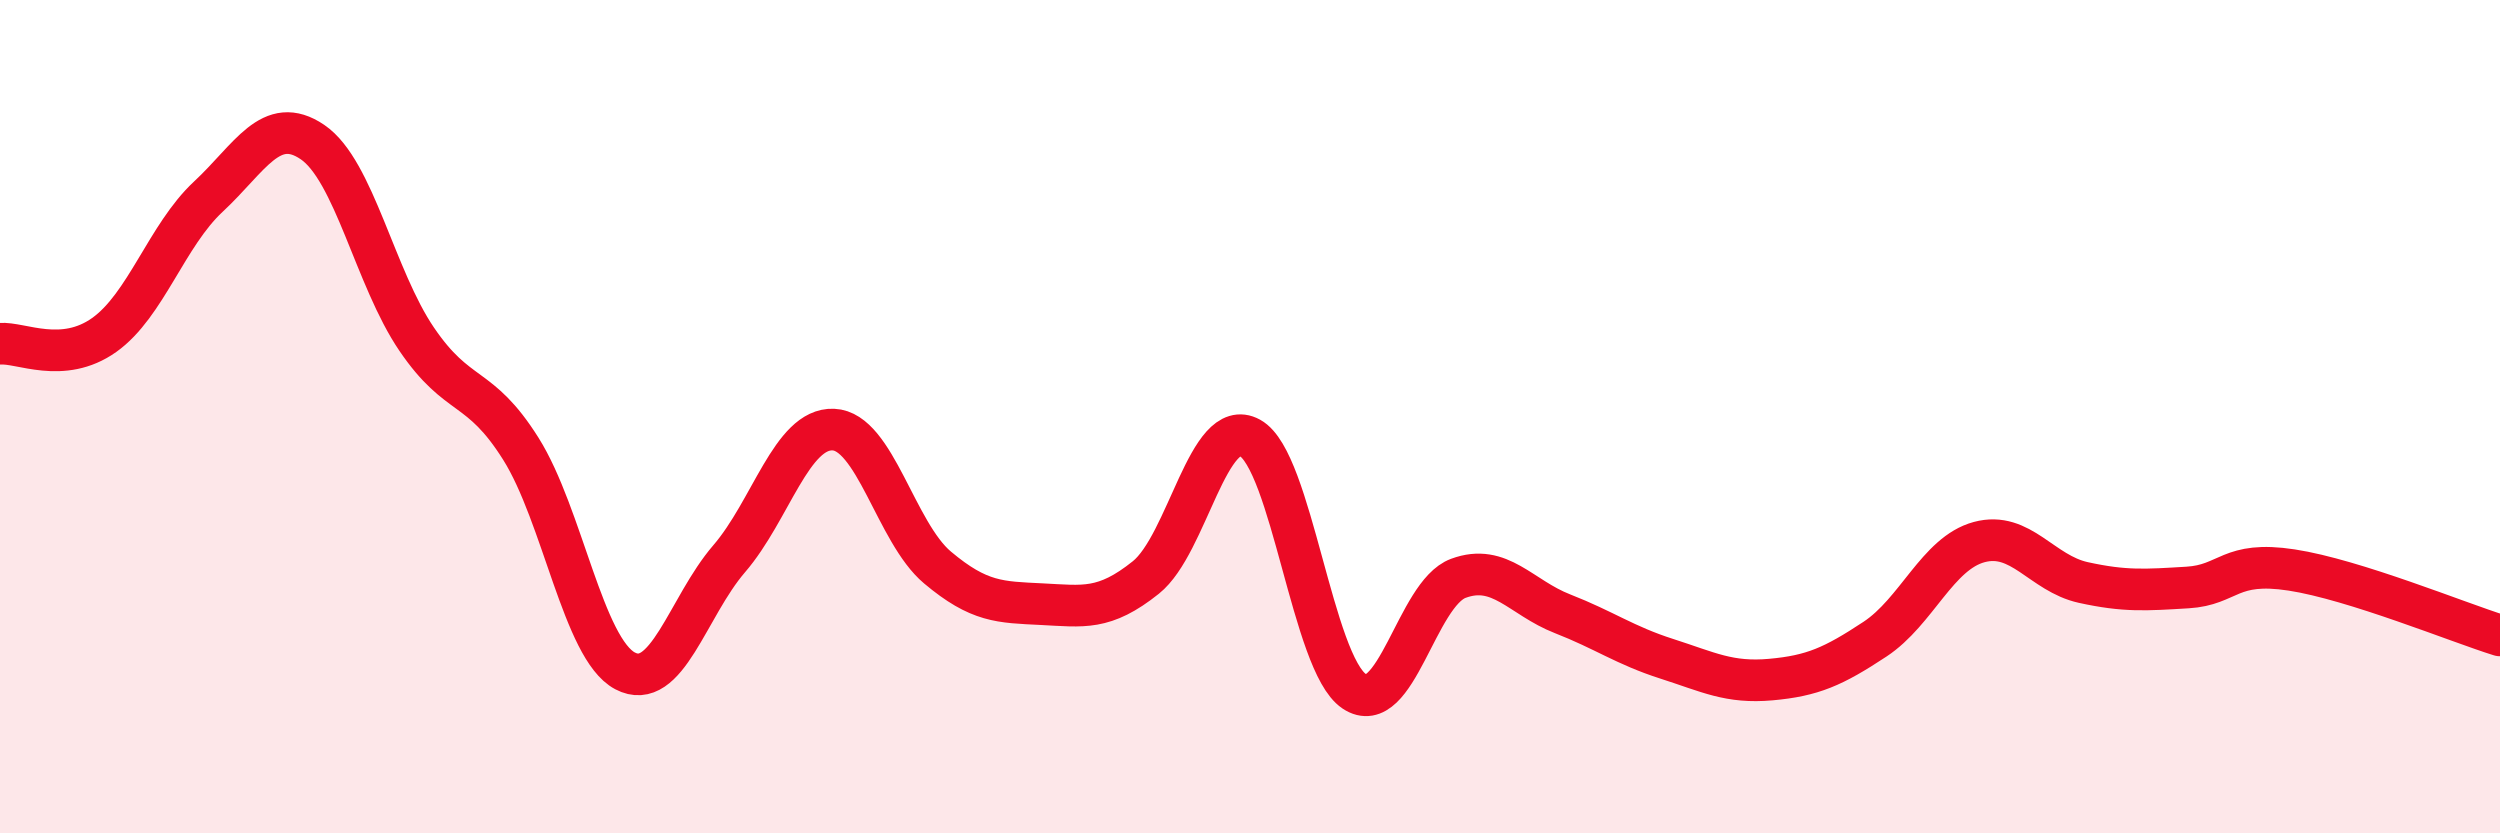 
    <svg width="60" height="20" viewBox="0 0 60 20" xmlns="http://www.w3.org/2000/svg">
      <path
        d="M 0,8.25 C 0.5,8.21 1.5,8.75 2.5,8.04 C 3.5,7.33 4,5.65 5,4.72 C 6,3.79 6.5,2.73 7.5,3.41 C 8.5,4.09 9,6.67 10,8.14 C 11,9.61 11.5,9.18 12.5,10.77 C 13.5,12.36 14,15.57 15,16.1 C 16,16.63 16.5,14.57 17.5,13.41 C 18.5,12.25 19,10.27 20,10.31 C 21,10.35 21.5,12.78 22.5,13.62 C 23.5,14.46 24,14.45 25,14.5 C 26,14.55 26.5,14.66 27.5,13.86 C 28.5,13.06 29,9.96 30,10.51 C 31,11.06 31.5,15.92 32.5,16.59 C 33.5,17.26 34,14.25 35,13.88 C 36,13.51 36.5,14.34 37.5,14.73 C 38.5,15.12 39,15.49 40,15.81 C 41,16.13 41.5,16.4 42.5,16.31 C 43.5,16.22 44,16 45,15.34 C 46,14.68 46.5,13.28 47.5,13.01 C 48.5,12.74 49,13.76 50,13.98 C 51,14.2 51.5,14.16 52.5,14.1 C 53.5,14.04 53.5,13.45 55,13.68 C 56.5,13.91 59,14.94 60,15.25L60 20L0 20Z"
        fill="#EB0A25"
        opacity="0.1"
        stroke-linecap="round"
        stroke-linejoin="round"
      />
      <path
        d="M 0,8.25 C 0.5,8.21 1.5,8.75 2.5,8.04 C 3.5,7.33 4,5.65 5,4.72 C 6,3.79 6.5,2.73 7.5,3.41 C 8.5,4.09 9,6.67 10,8.14 C 11,9.61 11.5,9.18 12.5,10.77 C 13.5,12.36 14,15.57 15,16.1 C 16,16.63 16.5,14.57 17.5,13.41 C 18.5,12.25 19,10.27 20,10.31 C 21,10.35 21.5,12.78 22.5,13.62 C 23.5,14.46 24,14.45 25,14.5 C 26,14.55 26.5,14.66 27.5,13.86 C 28.5,13.06 29,9.96 30,10.51 C 31,11.06 31.5,15.92 32.5,16.59 C 33.5,17.26 34,14.25 35,13.88 C 36,13.51 36.5,14.34 37.5,14.73 C 38.5,15.12 39,15.49 40,15.81 C 41,16.13 41.5,16.4 42.5,16.31 C 43.5,16.22 44,16 45,15.34 C 46,14.68 46.5,13.28 47.5,13.01 C 48.5,12.74 49,13.76 50,13.98 C 51,14.2 51.5,14.16 52.5,14.1 C 53.5,14.04 53.5,13.45 55,13.68 C 56.5,13.91 59,14.94 60,15.25"
        stroke="#EB0A25"
        stroke-width="1"
        fill="none"
        stroke-linecap="round"
        stroke-linejoin="round"
      />
    </svg>
  